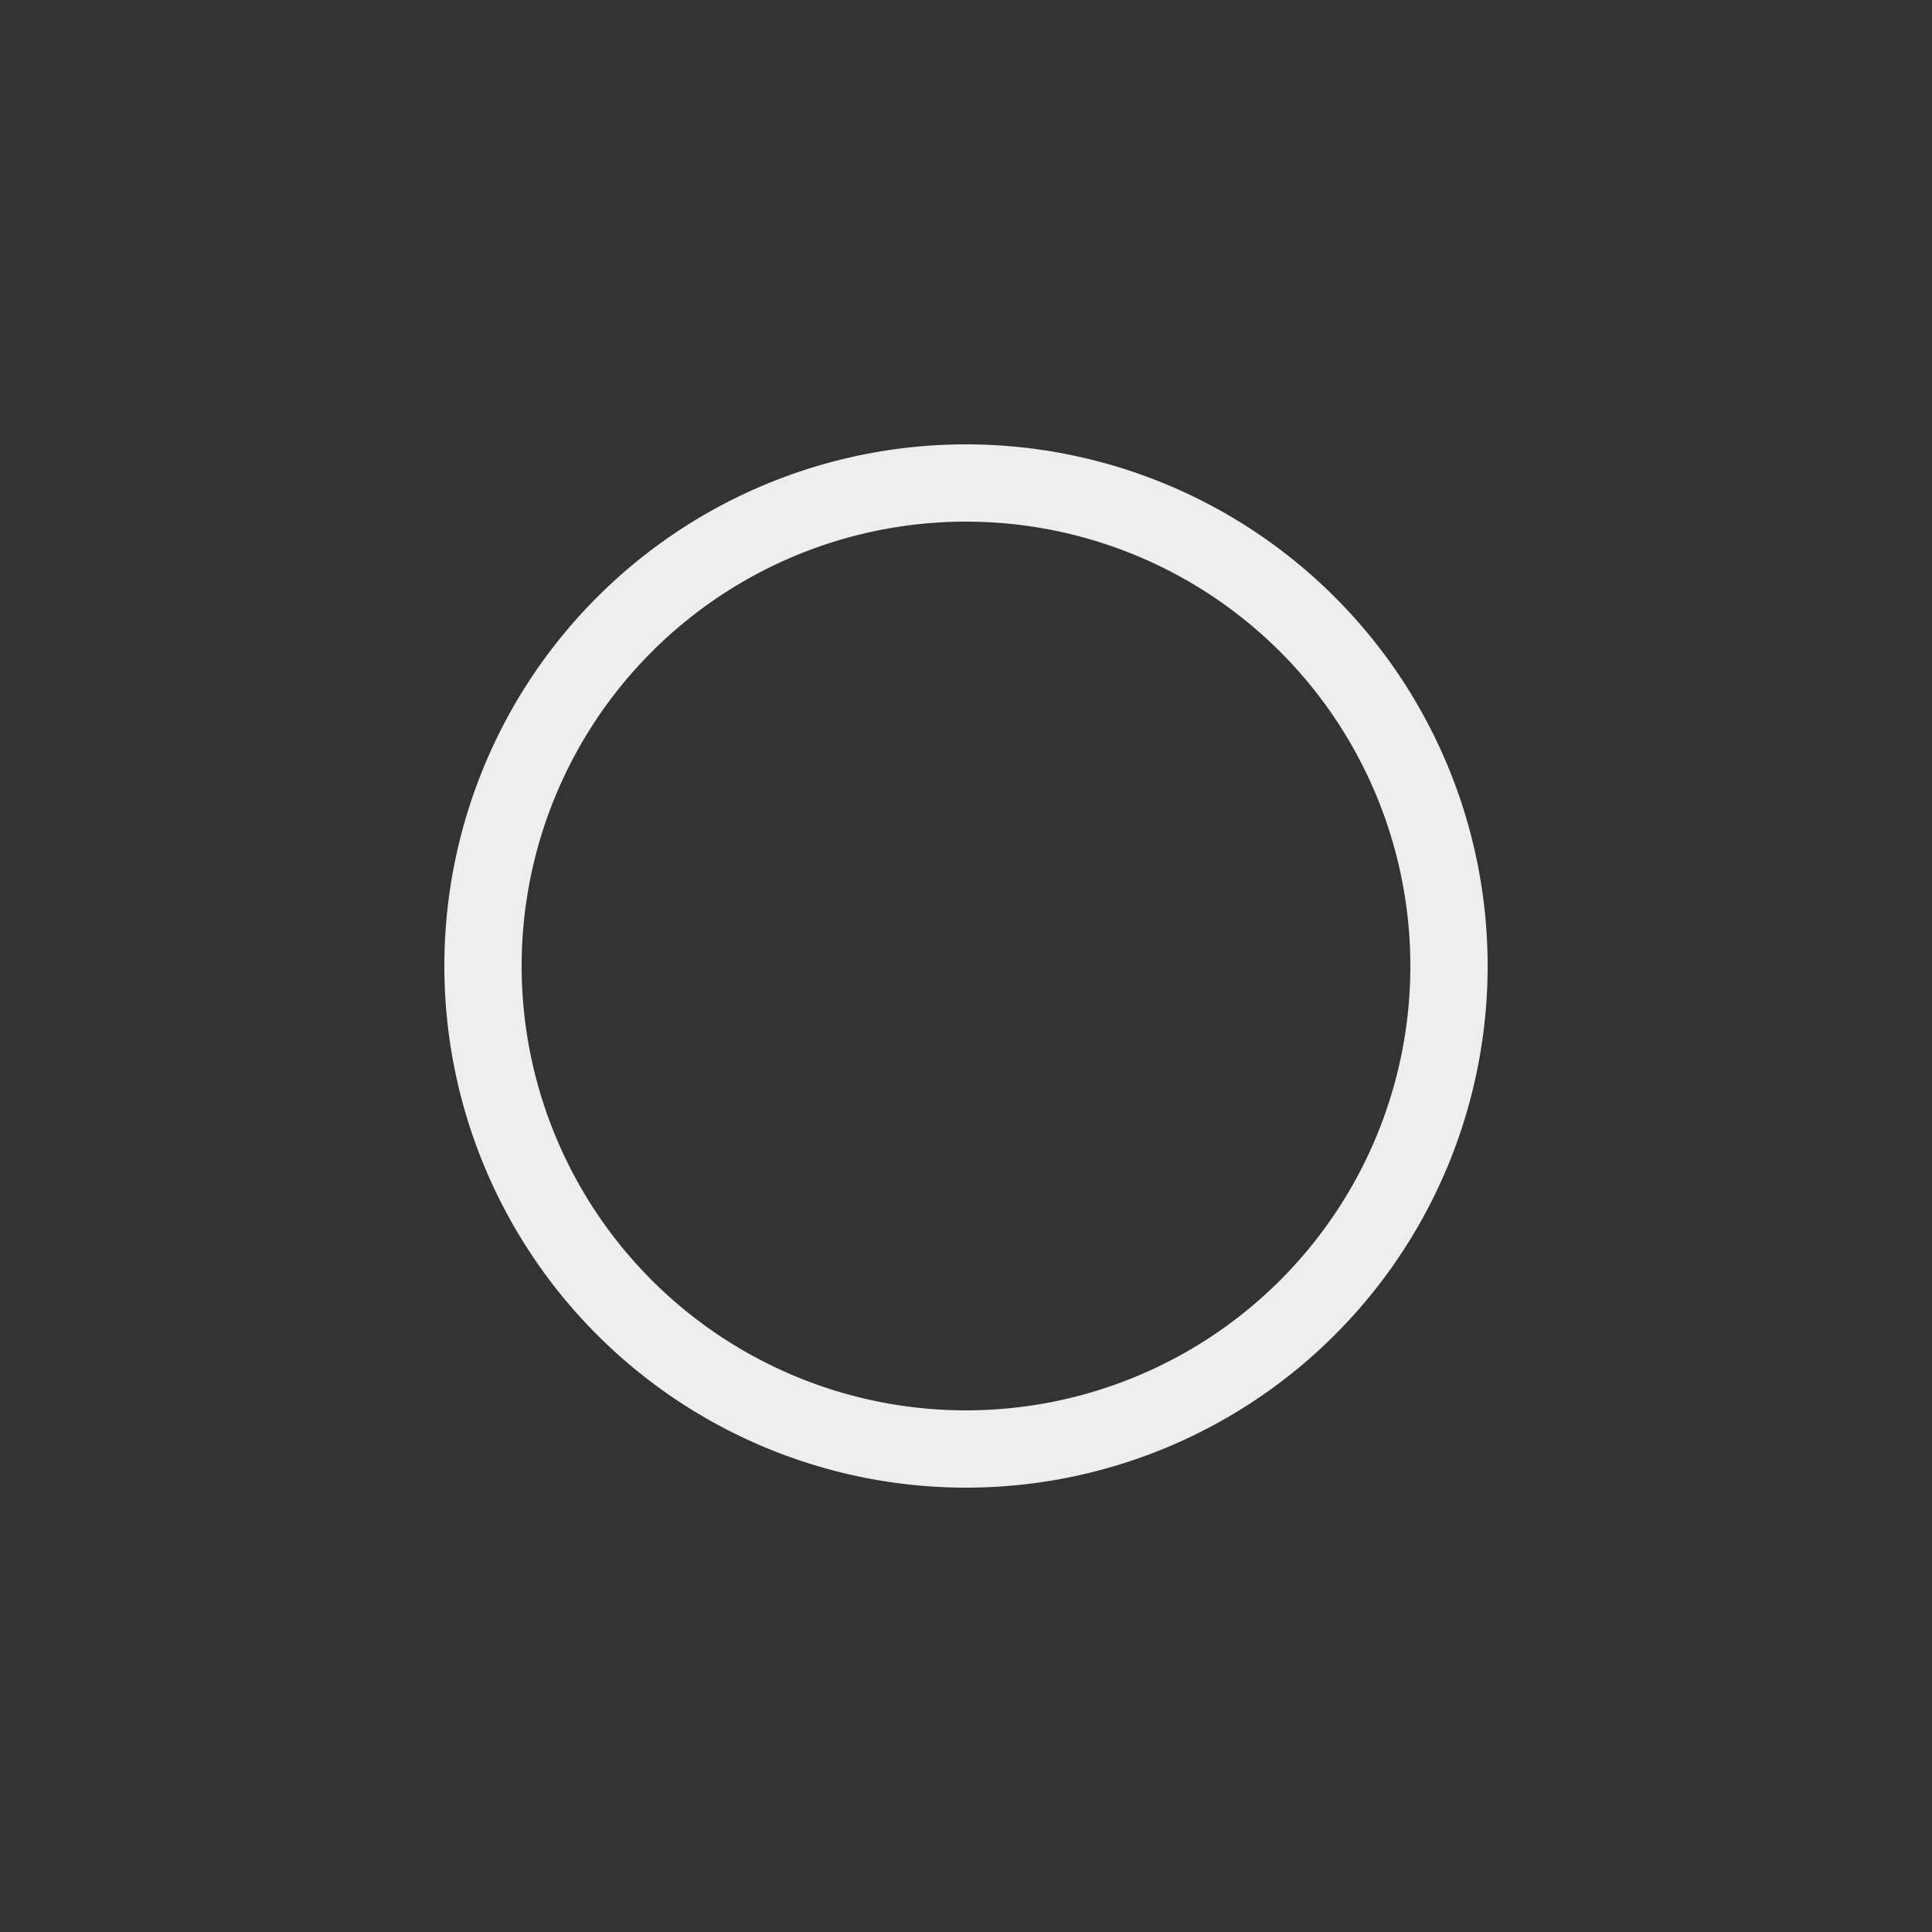 <svg xmlns="http://www.w3.org/2000/svg" width="100%" height="100%" viewBox="-25 -25 100 100" version="1.1"><rect x="-25" y="-25" width="100" height="100" fill="#333333" stroke="none"/><g><path d="M25 0 A25 25 0 0 0 25 50" stroke-dasharray="79" stroke="#eeeeee" stroke-width="4" stroke-linecap="round" fill="none"><!-- Expanding and contracting of the arc --><animate id="a1" attributeType="XML" attributeName="stroke-dashoffset" from="9" to="76" dur="625ms" begin="0s; a2.end" fill="freeze" calcMode="spline" keyTimes="0;1" keySplines="0.215, 0.61, 0.355, 1"/><animate id="a2" attributeType="XML" attributeName="stroke-dashoffset" from="76" to="9" dur="625ms" begin="a1.end" fill="freeze" calcMode="spline" keyTimes="0;1" keySplines="0.215, 0.61, 0.355, 1"/><!-- Change of the stroke width --><animate id="a3" attributeType="XML" attributeName="stroke-width" from="4" to="8" dur="625ms" begin="0s; a4.end" fill="freeze" calcMode="spline" keyTimes="0;1" keySplines="0.215, 0.61, 0.355, 1"/><animate id="a4" attributeType="XML" attributeName="stroke-width" from="8" to="4" dur="625ms" begin="a3.end" fill="freeze" calcMode="spline" keyTimes="0;1" keySplines="0.215, 0.61, 0.355, 1"/><!-- Rotation of the arc --><animateTransform id="a5" attributeType="XML" attributeName="transform" type="rotate" from="0 25 25" to="0 25 25" dur="625ms" begin="0; a8.end" calcMode="spline" keyTimes="0;1" keySplines="0.215, 0.61, 0.355, 1"/><animateTransform id="a6" attributeType="XML" attributeName="transform" type="rotate" from="0 25 25" to="180 25 25" dur="625ms" begin="a5.end" calcMode="spline" keyTimes="0;1" keySplines="0.215, 0.61, 0.355, 1"/><animateTransform id="a7" attributeType="XML" attributeName="transform" type="rotate" from="180 25 25" to="180 25 25" dur="625ms" begin="a6.end" calcMode="spline" keyTimes="0;1" keySplines="0.215, 0.61, 0.355, 1"/><animateTransform id="a8" attributeType="XML" attributeName="transform" type="rotate" from="180 25 25" to="360 25 25" dur="625ms" begin="a7.end" calcMode="spline" keyTimes="0;1" keySplines="0.215, 0.61, 0.355, 1"/><!-- Opacity change --><animate id="a9" attributeType="XML" attributeName="opacity" from="0.7" to="1" dur="625ms" begin="0s; a10.end" fill="freeze" calcMode="spline" keyTimes="0;1" keySplines="0.215, 0.61, 0.355, 1"/><animate id="a10" attributeType="XML" attributeName="opacity" from="1" to="0.7" dur="625ms" begin="a9.end" fill="freeze" calcMode="spline" keyTimes="0;1" keySplines="0.215, 0.61, 0.355, 1"/></path><path d="M25 50 A25 25 0 1 0 25 0" stroke-dasharray="79" stroke="#eeeeee" stroke-width="4" stroke-linecap="round" fill="none"><!-- Expanding and contracting of the arc --><animate id="a1" attributeType="XML" attributeName="stroke-dashoffset" from="9" to="76" dur="625ms" begin="0s; a2.end" fill="freeze" calcMode="spline" keyTimes="0;1" keySplines="0.215, 0.61, 0.355, 1"/><animate id="a2" attributeType="XML" attributeName="stroke-dashoffset" from="76" to="9" dur="625ms" begin="a1.end" fill="freeze" calcMode="spline" keyTimes="0;1" keySplines="0.215, 0.61, 0.355, 1"/><!-- Change of the stroke width --><animate id="a3" attributeType="XML" attributeName="stroke-width" from="4" to="8" dur="625ms" begin="0s; a4.end" fill="freeze" calcMode="spline" keyTimes="0;1" keySplines="0.215, 0.61, 0.355, 1"/><animate id="a4" attributeType="XML" attributeName="stroke-width" from="8" to="4" dur="625ms" begin="a3.end" fill="freeze" calcMode="spline" keyTimes="0;1" keySplines="0.215, 0.61, 0.355, 1"/><!-- Rotation of the arc --><animateTransform id="a5" attributeType="XML" attributeName="transform" type="rotate" from="0 25 25" to="0 25 25" dur="625ms" begin="0; a8.end" calcMode="spline" keyTimes="0;1" keySplines="0.215, 0.61, 0.355, 1"/><animateTransform id="a6" attributeType="XML" attributeName="transform" type="rotate" from="0 25 25" to="180 25 25" dur="625ms" begin="a5.end" calcMode="spline" keyTimes="0;1" keySplines="0.215, 0.61, 0.355, 1"/><animateTransform id="a7" attributeType="XML" attributeName="transform" type="rotate" from="180 25 25" to="180 25 25" dur="625ms" begin="a6.end" calcMode="spline" keyTimes="0;1" keySplines="0.215, 0.61, 0.355, 1"/><animateTransform id="a8" attributeType="XML" attributeName="transform" type="rotate" from="180 25 25" to="360 25 25" dur="625ms" begin="a7.end" calcMode="spline" keyTimes="0;1" keySplines="0.215, 0.61, 0.355, 1"/><!-- Opacity change --><animate id="a9" attributeType="XML" attributeName="opacity" from="0.7" to="1" dur="625ms" begin="0s; a10.end" fill="freeze" calcMode="spline" keyTimes="0;1" keySplines="0.215, 0.61, 0.355, 1"/><animate id="a10" attributeType="XML" attributeName="opacity" from="1" to="0.7" dur="625ms" begin="a9.end" fill="freeze" calcMode="spline" keyTimes="0;1" keySplines="0.215, 0.61, 0.355, 1"/></path><animateTransform id="a8" attributeType="XML" attributeName="transform" type="rotate" from="0 25 25" to="360 25 25" dur="6625ms" repeatCount="indefinite"/></g></svg>